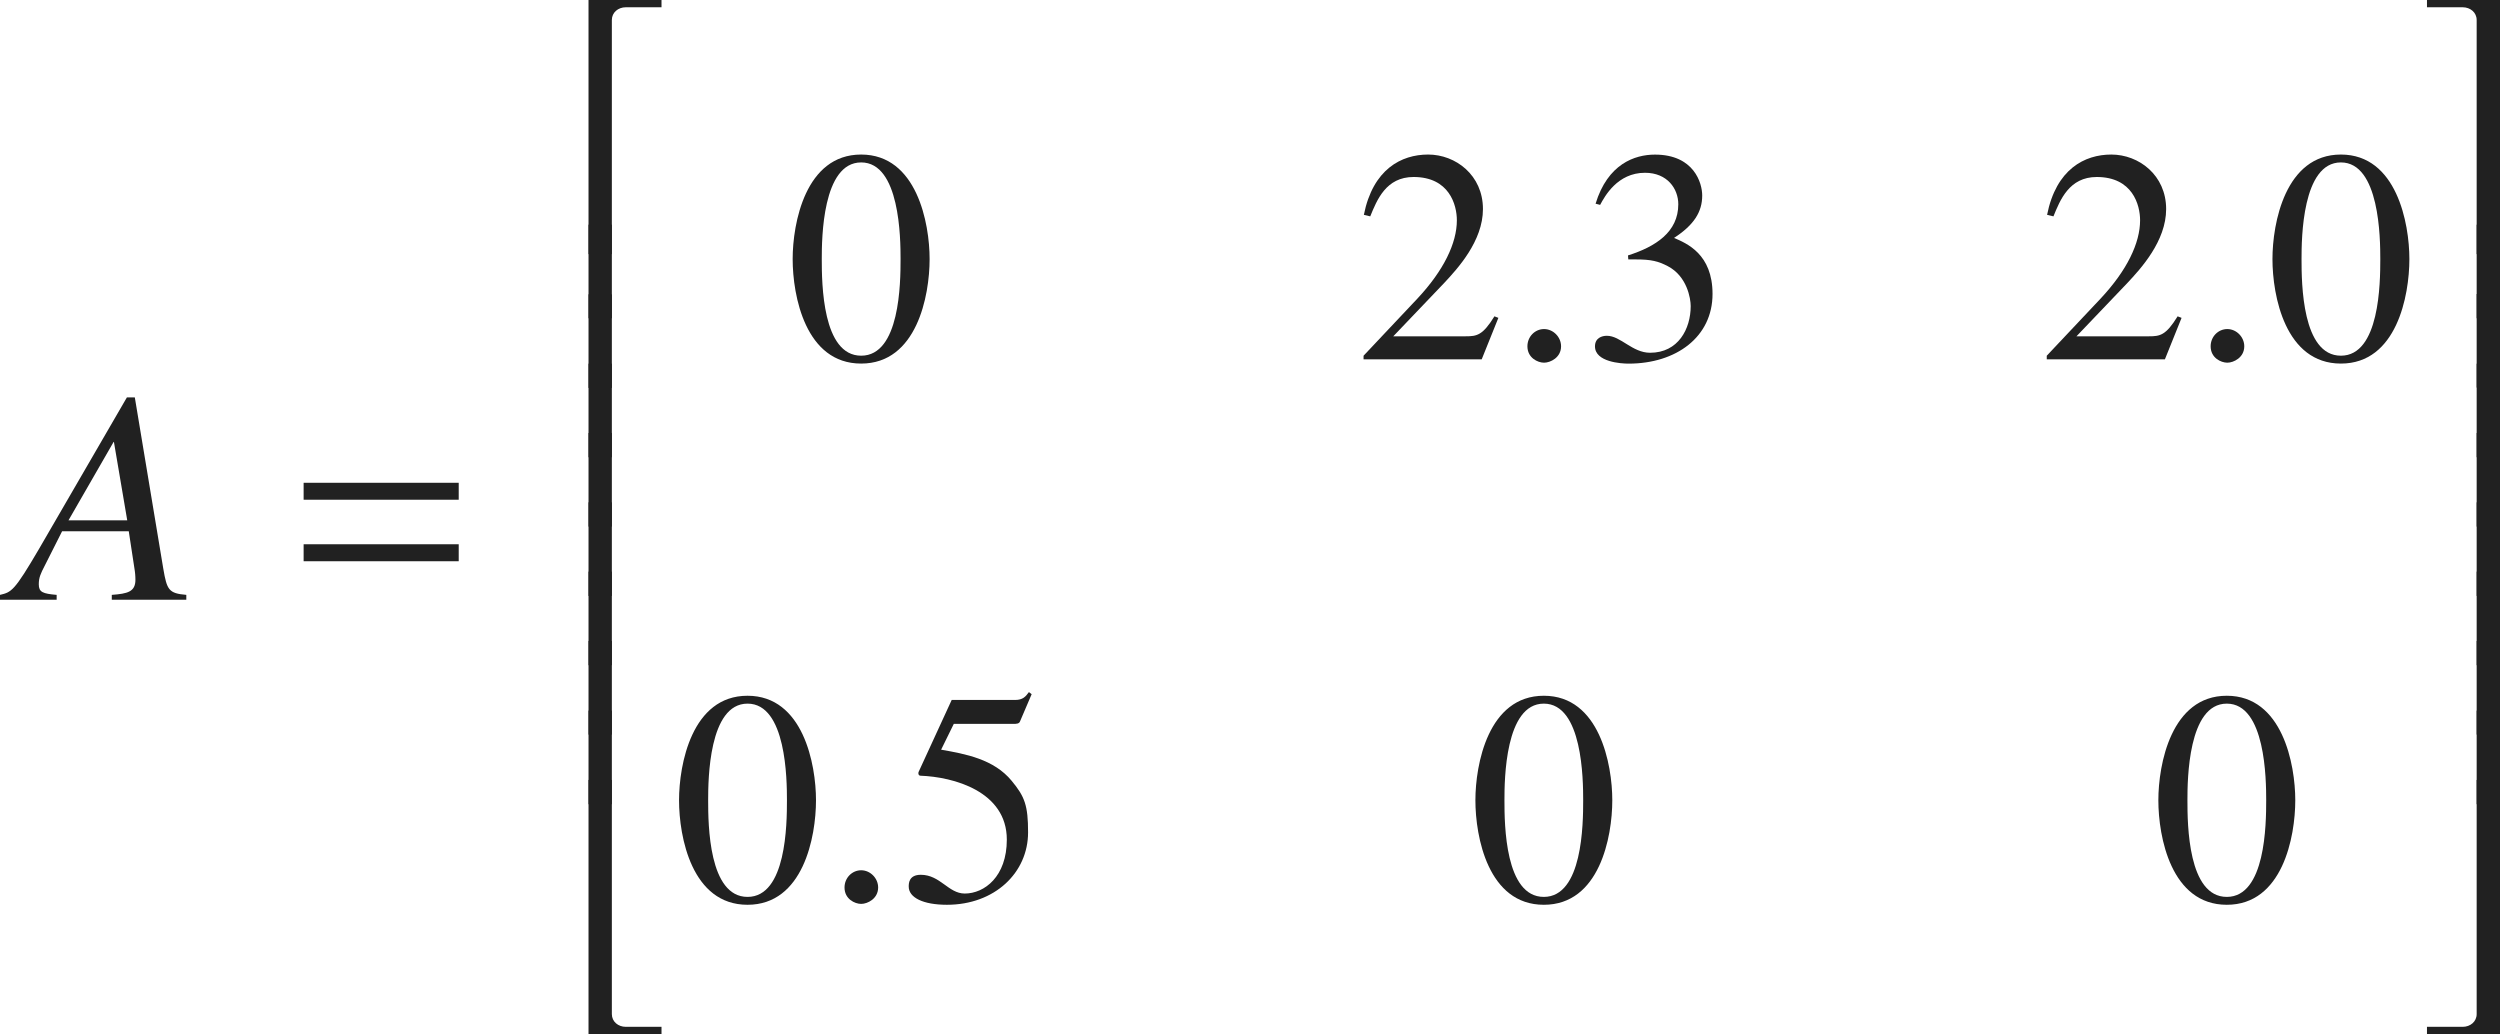 <?xml version="1.0" encoding="iso-8859-1"?>
<!-- Generator: Adobe Illustrator 26.5.3, SVG Export Plug-In . SVG Version: 6.00 Build 0)  -->
<svg version="1.1" id="&#x30EC;&#x30A4;&#x30E4;&#x30FC;_1"
	 xmlns="http://www.w3.org/2000/svg" xmlns:xlink="http://www.w3.org/1999/xlink" x="0px" y="0px" viewBox="0 0 81.854 33.858"
	 style="enable-background:new 0 0 81.854 33.858;" xml:space="preserve" preserveAspectRatio="xMinYMin meet">
<g>
	<path style="fill:#212121;" d="M4.414,13.011l0.933,5.613c0.119,0.694,0.178,0.804,0.753,0.853v0.159H3.66v-0.159
		c0.516-0.039,0.774-0.099,0.774-0.495c0-0.01,0-0.149-0.02-0.288l-0.198-1.299H2.033l-0.565,1.12
		C1.329,18.783,1.27,18.912,1.27,19.13c0,0.258,0.129,0.308,0.585,0.347v0.159H0v-0.159c0.377-0.089,0.466-0.118,1.279-1.507
		l2.876-4.959H4.414z M4.166,17.037l-0.436-2.568h-0.01l-1.478,2.568H4.166z"/>
</g>
<g>
	<path style="fill:#212121;" d="M9.941,16.362v-0.555h5.078v0.555H9.941z M9.941,18.376V17.82h5.078v0.556H9.941z"/>
</g>
<g>
	<path style="fill:#212121;" d="M20.489,0.238c-0.248,0-0.456,0.169-0.456,0.417v7.666h-0.764V0h2.39v0.238H20.489z"/>
</g>
<g>
	<path style="fill:#212121;" d="M19.269,10.422V7.356h0.764v3.065H19.269z"/>
</g>
<g>
	<path style="fill:#212121;" d="M19.269,12.701V9.636h0.764v3.065H19.269z"/>
</g>
<g>
	<path style="fill:#212121;" d="M19.269,14.972v-3.065h0.764v3.065H19.269z"/>
</g>
<g>
	<path style="fill:#212121;" d="M19.269,17.241v-3.065h0.764v3.065H19.269z"/>
</g>
<g>
	<path style="fill:#212121;" d="M19.269,19.512v-3.065h0.764v3.065H19.269z"/>
</g>
<g>
	<path style="fill:#212121;" d="M19.269,21.781v-3.065h0.764v3.065H19.269z"/>
</g>
<g>
	<path style="fill:#212121;" d="M19.269,24.052v-3.065h0.764v3.065H19.269z"/>
</g>
<g>
	<path style="fill:#212121;" d="M19.269,26.332v-3.065h0.764v3.065H19.269z"/>
</g>
<g>
	<path style="fill:#212121;" d="M19.269,33.858v-8.322h0.764v7.667c0,0.248,0.208,0.417,0.456,0.417h1.17v0.238H19.269z"/>
</g>
<g>
	<path style="fill:#212121;" d="M30.437,8.482c0,1.2-0.417,3.422-2.242,3.422c-1.825,0-2.242-2.222-2.242-3.422
		c0-1.17,0.417-3.422,2.242-3.422C30.021,5.061,30.437,7.312,30.437,8.482z M26.906,8.482c0,0.804,0.02,3.164,1.29,3.164
		s1.29-2.38,1.29-3.164c0-0.674-0.02-3.164-1.29-3.164S26.906,7.809,26.906,8.482z"/>
	<path style="fill:#212121;" d="M48.513,11.766h-3.868v-0.119l1.766-1.874C47.274,8.85,47.7,7.957,47.7,7.213
		c0-0.506-0.248-1.418-1.418-1.418c-0.902,0-1.2,0.754-1.418,1.289l-0.209-0.05c0.298-1.497,1.23-1.974,2.104-1.974
		c0.902,0,1.795,0.675,1.795,1.785c0,1.052-0.834,1.954-1.27,2.421l-1.666,1.745h2.37c0.366,0,0.556-0.029,0.942-0.654l0.129,0.05
		L48.513,11.766z"/>
</g>
<g>
	<path style="fill:#212121;" d="M50.555,11.875c-0.208,0-0.545-0.159-0.545-0.536c0-0.317,0.248-0.565,0.545-0.565
		c0.298,0,0.557,0.258,0.557,0.565C51.112,11.706,50.764,11.875,50.555,11.875z"/>
</g>
<g>
	<path style="fill:#212121;" d="M53.303,8.363C54.206,8.076,54.95,7.6,54.95,6.688c0-0.506-0.357-1.031-1.091-1.031
		c-0.902,0-1.319,0.773-1.468,1.051l-0.149-0.039c0.397-1.3,1.279-1.607,1.944-1.607c1.279,0,1.547,0.933,1.547,1.339
		c0,0.536-0.268,0.963-0.922,1.389c0.416,0.179,1.26,0.526,1.26,1.835c0,1.408-1.19,2.281-2.748,2.281
		c-0.237,0-1.101-0.05-1.101-0.565c0-0.277,0.229-0.347,0.387-0.347c0.456,0,0.833,0.556,1.418,0.556
		c0.923,0,1.329-0.784,1.329-1.528c0-0.247-0.119-0.981-0.754-1.309c-0.307-0.159-0.535-0.219-1.041-0.219h-0.248L53.303,8.363z"/>
	<path style="fill:#212121;" d="M70.882,11.766h-3.868v-0.119l1.766-1.874c0.863-0.923,1.29-1.815,1.29-2.56
		c0-0.506-0.248-1.418-1.419-1.418c-0.902,0-1.2,0.754-1.418,1.289l-0.208-0.05c0.297-1.497,1.229-1.974,2.103-1.974
		c0.902,0,1.795,0.675,1.795,1.785c0,1.052-0.833,1.954-1.27,2.421l-1.666,1.745h2.37c0.367,0,0.556-0.029,0.942-0.654l0.129,0.05
		L70.882,11.766z"/>
</g>
<g>
	<path style="fill:#212121;" d="M72.926,11.875c-0.209,0-0.546-0.159-0.546-0.536c0-0.317,0.248-0.565,0.546-0.565
		c0.297,0,0.555,0.258,0.555,0.565C73.481,11.706,73.134,11.875,72.926,11.875z"/>
</g>
<g>
	<path style="fill:#212121;" d="M78.887,8.482c0,1.2-0.416,3.422-2.242,3.422c-1.824,0-2.241-2.222-2.241-3.422
		c0-1.17,0.417-3.422,2.241-3.422C78.471,5.061,78.887,7.312,78.887,8.482z M75.356,8.482c0,0.804,0.02,3.164,1.289,3.164
		s1.29-2.38,1.29-3.164c0-0.674-0.021-3.164-1.29-3.164S75.356,7.809,75.356,8.482z"/>
</g>
<g>
	<path style="fill:#212121;" d="M26.717,26.202c0,1.2-0.417,3.422-2.242,3.422c-1.825,0-2.242-2.222-2.242-3.422
		c0-1.17,0.417-3.422,2.242-3.422C26.301,22.78,26.717,25.032,26.717,26.202z M23.186,26.202c0,0.804,0.02,3.164,1.29,3.164
		s1.29-2.38,1.29-3.164c0-0.674-0.02-3.164-1.29-3.164S23.186,25.528,23.186,26.202z"/>
</g>
<g>
	<path style="fill:#212121;" d="M28.196,29.595c-0.208,0-0.545-0.159-0.545-0.536c0-0.317,0.248-0.565,0.545-0.565
		s0.556,0.258,0.556,0.565C28.751,29.426,28.404,29.595,28.196,29.595z"/>
</g>
<g>
	<path style="fill:#212121;" d="M30.814,24.546c0.793,0.139,1.726,0.308,2.311,1.021c0.427,0.516,0.536,0.804,0.536,1.687
		c0,1.319-1.091,2.37-2.658,2.37c-0.783,0-1.25-0.238-1.25-0.595c0-0.1,0-0.387,0.396-0.387c0.635,0,0.903,0.614,1.438,0.614
		c0.645,0,1.378-0.555,1.378-1.765c0-1.587-1.755-2.054-2.827-2.093c-0.04,0-0.069-0.03-0.069-0.08c0-0.01,0-0.029,0.01-0.049
		l1.081-2.351h2.073c0.258,0,0.347-0.109,0.456-0.258l0.089,0.069l-0.377,0.882c-0.03,0.09-0.119,0.09-0.228,0.09h-1.944
		L30.814,24.546z"/>
	<path style="fill:#212121;" d="M52.789,26.202c0,1.2-0.416,3.422-2.241,3.422s-2.241-2.222-2.241-3.422
		c0-1.17,0.416-3.422,2.241-3.422S52.789,25.032,52.789,26.202z M49.258,26.202c0,0.804,0.02,3.164,1.289,3.164
		s1.289-2.38,1.289-3.164c0-0.674-0.02-3.164-1.289-3.164S49.258,25.528,49.258,26.202z"/>
	<path style="fill:#212121;" d="M75.151,26.202c0,1.2-0.417,3.422-2.242,3.422c-1.824,0-2.241-2.222-2.241-3.422
		c0-1.17,0.417-3.422,2.241-3.422C74.734,22.78,75.151,25.032,75.151,26.202z M71.62,26.202c0,0.804,0.02,3.164,1.289,3.164
		s1.29-2.38,1.29-3.164c0-0.674-0.021-3.164-1.29-3.164S71.62,25.528,71.62,26.202z"/>
</g>
<g>
	<path style="fill:#212121;" d="M81.09,8.321V0.655c0-0.248-0.209-0.417-0.457-0.417h-1.17V0h2.391v8.321H81.09z"/>
</g>
<g>
	<path style="fill:#212121;" d="M81.09,10.422V7.356h0.764v3.065H81.09z"/>
</g>
<g>
	<path style="fill:#212121;" d="M81.09,12.691V9.626h0.764v3.065H81.09z"/>
</g>
<g>
	<path style="fill:#212121;" d="M81.09,14.972v-3.065h0.764v3.065H81.09z"/>
</g>
<g>
	<path style="fill:#212121;" d="M81.09,17.241v-3.065h0.764v3.065H81.09z"/>
</g>
<g>
	<path style="fill:#212121;" d="M81.09,19.512v-3.065h0.764v3.065H81.09z"/>
</g>
<g>
	<path style="fill:#212121;" d="M81.09,21.781v-3.065h0.764v3.065H81.09z"/>
</g>
<g>
	<path style="fill:#212121;" d="M81.09,24.052v-3.065h0.764v3.065H81.09z"/>
</g>
<g>
	<path style="fill:#212121;" d="M81.09,26.332v-3.065h0.764v3.065H81.09z"/>
</g>
<g>
	<path style="fill:#212121;" d="M79.463,33.858V33.62h1.17c0.248,0,0.457-0.169,0.457-0.417v-7.667h0.764v8.322H79.463z"/>
</g>
</svg>

